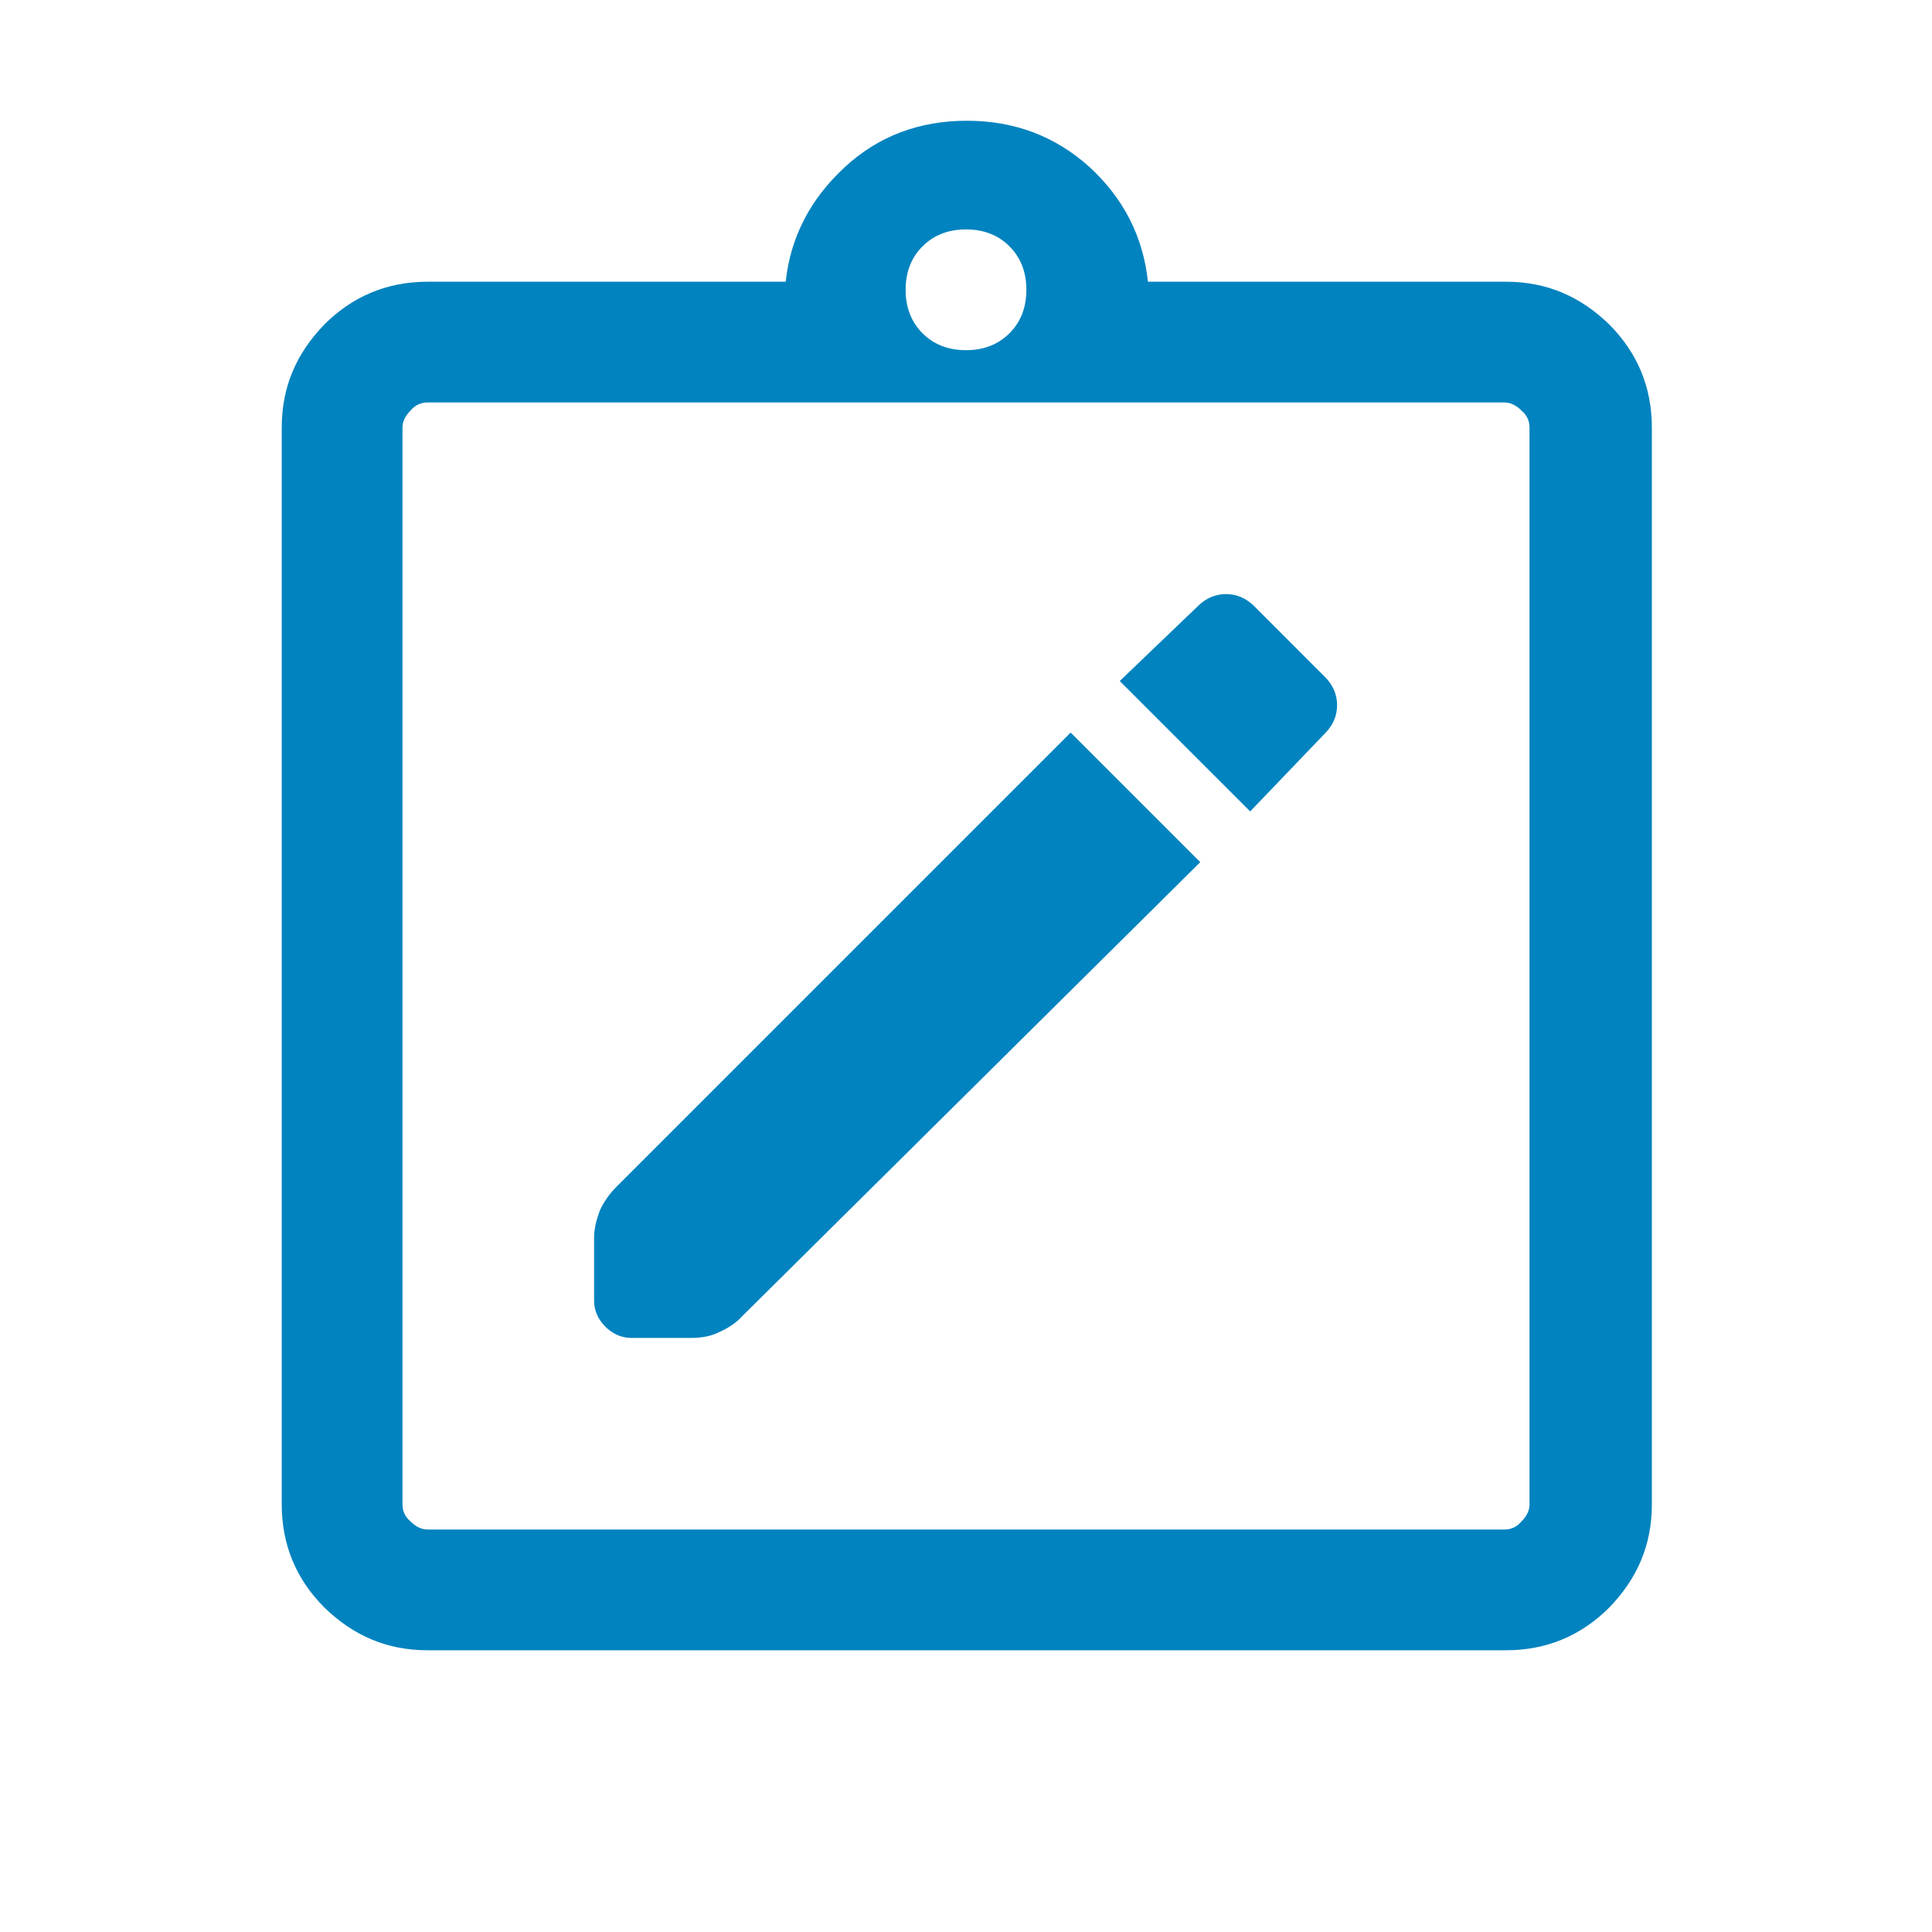 <svg width="52" height="52" viewBox="0 0 52 52" fill="none" xmlns="http://www.w3.org/2000/svg">
<g clip-path="url(#clip0_3389_1957)">
<path d="M11.505 44.417C10.422 44.417 9.512 44.027 8.732 43.268C7.973 42.51 7.583 41.578 7.583 40.495V11.505C7.583 10.422 7.973 9.512 8.732 8.732C9.49 7.973 10.422 7.583 11.505 7.583H21.147C21.277 6.37 21.818 5.352 22.728 4.507C23.638 3.662 24.743 3.25 26.022 3.25C27.3 3.25 28.405 3.662 29.337 4.507C30.247 5.352 30.767 6.37 30.897 7.583H40.538C41.622 7.583 42.532 7.973 43.312 8.732C44.07 9.49 44.46 10.422 44.46 11.505V40.495C44.46 41.578 44.07 42.488 43.312 43.268C42.553 44.027 41.622 44.417 40.538 44.417H11.505ZM11.505 41.167H40.495C40.668 41.167 40.82 41.102 40.95 40.95C41.08 40.82 41.167 40.668 41.167 40.495V11.505C41.167 11.332 41.102 11.18 40.95 11.05C40.82 10.92 40.668 10.833 40.495 10.833H11.505C11.332 10.833 11.18 10.898 11.05 11.05C10.92 11.18 10.833 11.332 10.833 11.505V40.495C10.833 40.668 10.898 40.82 11.05 40.95C11.18 41.08 11.332 41.167 11.505 41.167ZM26 9.425C26.477 9.425 26.867 9.273 27.17 8.97C27.473 8.667 27.625 8.277 27.625 7.8C27.625 7.323 27.473 6.933 27.17 6.63C26.867 6.327 26.477 6.175 26 6.175C25.523 6.175 25.133 6.327 24.83 6.63C24.527 6.933 24.375 7.323 24.375 7.8C24.375 8.277 24.527 8.667 24.83 8.97C25.133 9.273 25.523 9.425 26 9.425ZM16.987 36.01H18.612C18.872 36.01 19.132 35.967 19.348 35.858C19.587 35.75 19.803 35.62 19.977 35.425L32.305 23.205L28.817 19.717L16.597 31.937C16.402 32.132 16.25 32.348 16.142 32.587C16.055 32.825 15.99 33.063 15.99 33.323V35.013C15.99 35.273 16.098 35.512 16.293 35.707C16.488 35.902 16.727 36.01 16.987 36.01ZM33.648 21.84L35.663 19.738C35.88 19.522 35.988 19.262 35.988 18.98C35.988 18.698 35.88 18.438 35.663 18.222L33.757 16.315C33.54 16.098 33.28 15.99 32.998 15.99C32.717 15.99 32.457 16.098 32.24 16.315L30.138 18.33L33.627 21.818L33.648 21.84Z" fill="#0183BF"/>
</g>
<defs>
<clipPath id="clip0_3389_1957">
<rect width="52" height="52" fill="white"/>
</clipPath>
</defs>
</svg>
